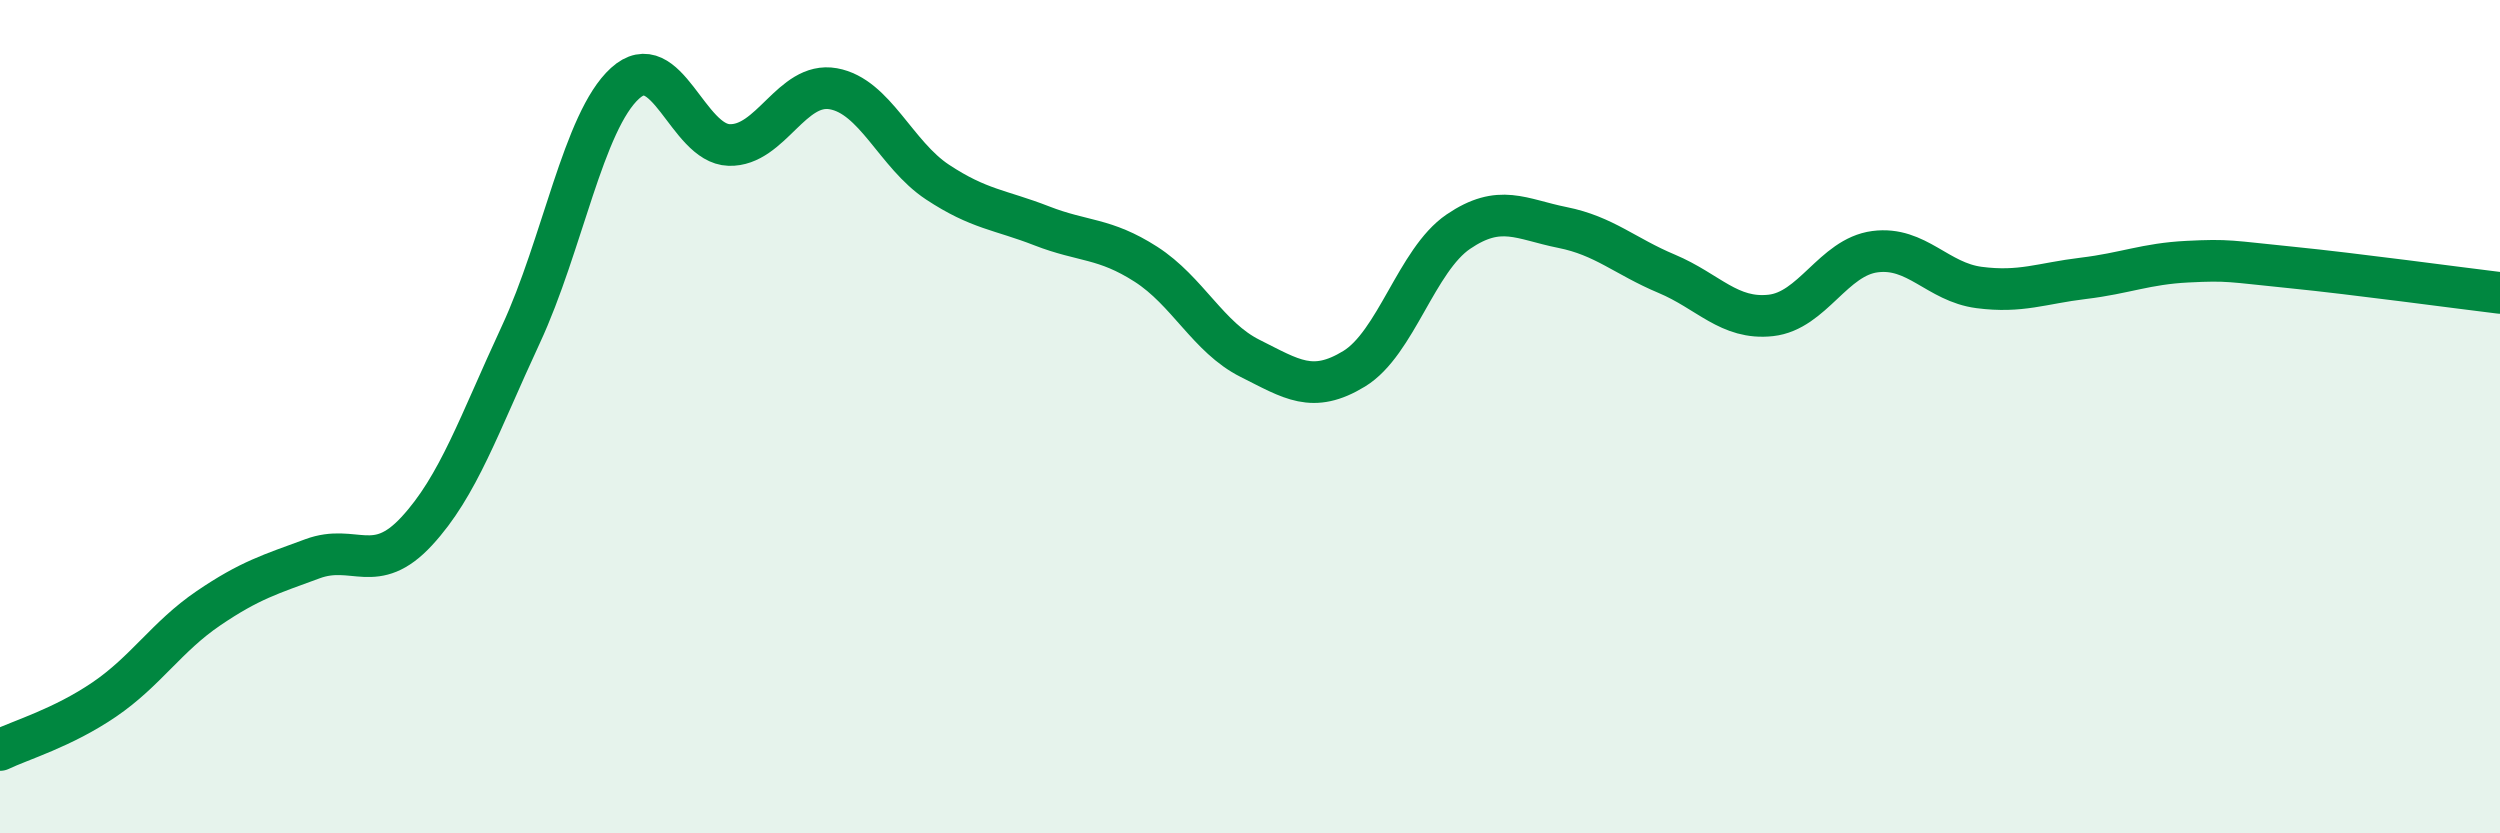 
    <svg width="60" height="20" viewBox="0 0 60 20" xmlns="http://www.w3.org/2000/svg">
      <path
        d="M 0,18 C 0.5,17.76 1.5,17.47 2.5,16.79 C 3.5,16.11 4,15.28 5,14.6 C 6,13.92 6.5,13.78 7.5,13.41 C 8.5,13.04 9,13.83 10,12.75 C 11,11.67 11.5,10.18 12.5,8.03 C 13.5,5.88 14,2.91 15,2 C 16,1.09 16.5,3.45 17.5,3.48 C 18.5,3.51 19,1.95 20,2.13 C 21,2.31 21.5,3.71 22.5,4.37 C 23.5,5.03 24,5.03 25,5.42 C 26,5.81 26.5,5.7 27.5,6.34 C 28.5,6.98 29,8.1 30,8.6 C 31,9.1 31.5,9.46 32.5,8.85 C 33.5,8.24 34,6.24 35,5.56 C 36,4.88 36.5,5.26 37.5,5.46 C 38.5,5.66 39,6.15 40,6.57 C 41,6.99 41.5,7.68 42.5,7.57 C 43.5,7.46 44,6.17 45,6.04 C 46,5.91 46.5,6.77 47.5,6.9 C 48.5,7.03 49,6.8 50,6.68 C 51,6.56 51.5,6.33 52.5,6.28 C 53.5,6.23 53.5,6.27 55,6.42 C 56.5,6.57 59,6.91 60,7.03L60 20L0 20Z"
        fill="#008740"
        opacity="0.1"
        stroke-linecap="round"
        stroke-linejoin="round"
      />
      <path
        d="M 0,18 C 0.5,17.76 1.5,17.47 2.5,16.79 C 3.5,16.11 4,15.28 5,14.6 C 6,13.92 6.5,13.78 7.5,13.41 C 8.5,13.04 9,13.83 10,12.75 C 11,11.67 11.5,10.18 12.5,8.03 C 13.5,5.88 14,2.91 15,2 C 16,1.09 16.5,3.45 17.5,3.48 C 18.5,3.51 19,1.95 20,2.13 C 21,2.31 21.5,3.71 22.5,4.37 C 23.5,5.03 24,5.03 25,5.42 C 26,5.81 26.5,5.7 27.5,6.34 C 28.5,6.98 29,8.1 30,8.6 C 31,9.1 31.5,9.46 32.5,8.85 C 33.5,8.24 34,6.24 35,5.56 C 36,4.88 36.5,5.26 37.5,5.46 C 38.5,5.66 39,6.15 40,6.57 C 41,6.99 41.5,7.68 42.5,7.57 C 43.5,7.46 44,6.17 45,6.04 C 46,5.91 46.5,6.77 47.5,6.9 C 48.5,7.03 49,6.8 50,6.68 C 51,6.56 51.5,6.33 52.5,6.28 C 53.5,6.23 53.5,6.27 55,6.42 C 56.5,6.57 59,6.91 60,7.03"
        stroke="#008740"
        stroke-width="1"
        fill="none"
        stroke-linecap="round"
        stroke-linejoin="round"
      />
    </svg>
  